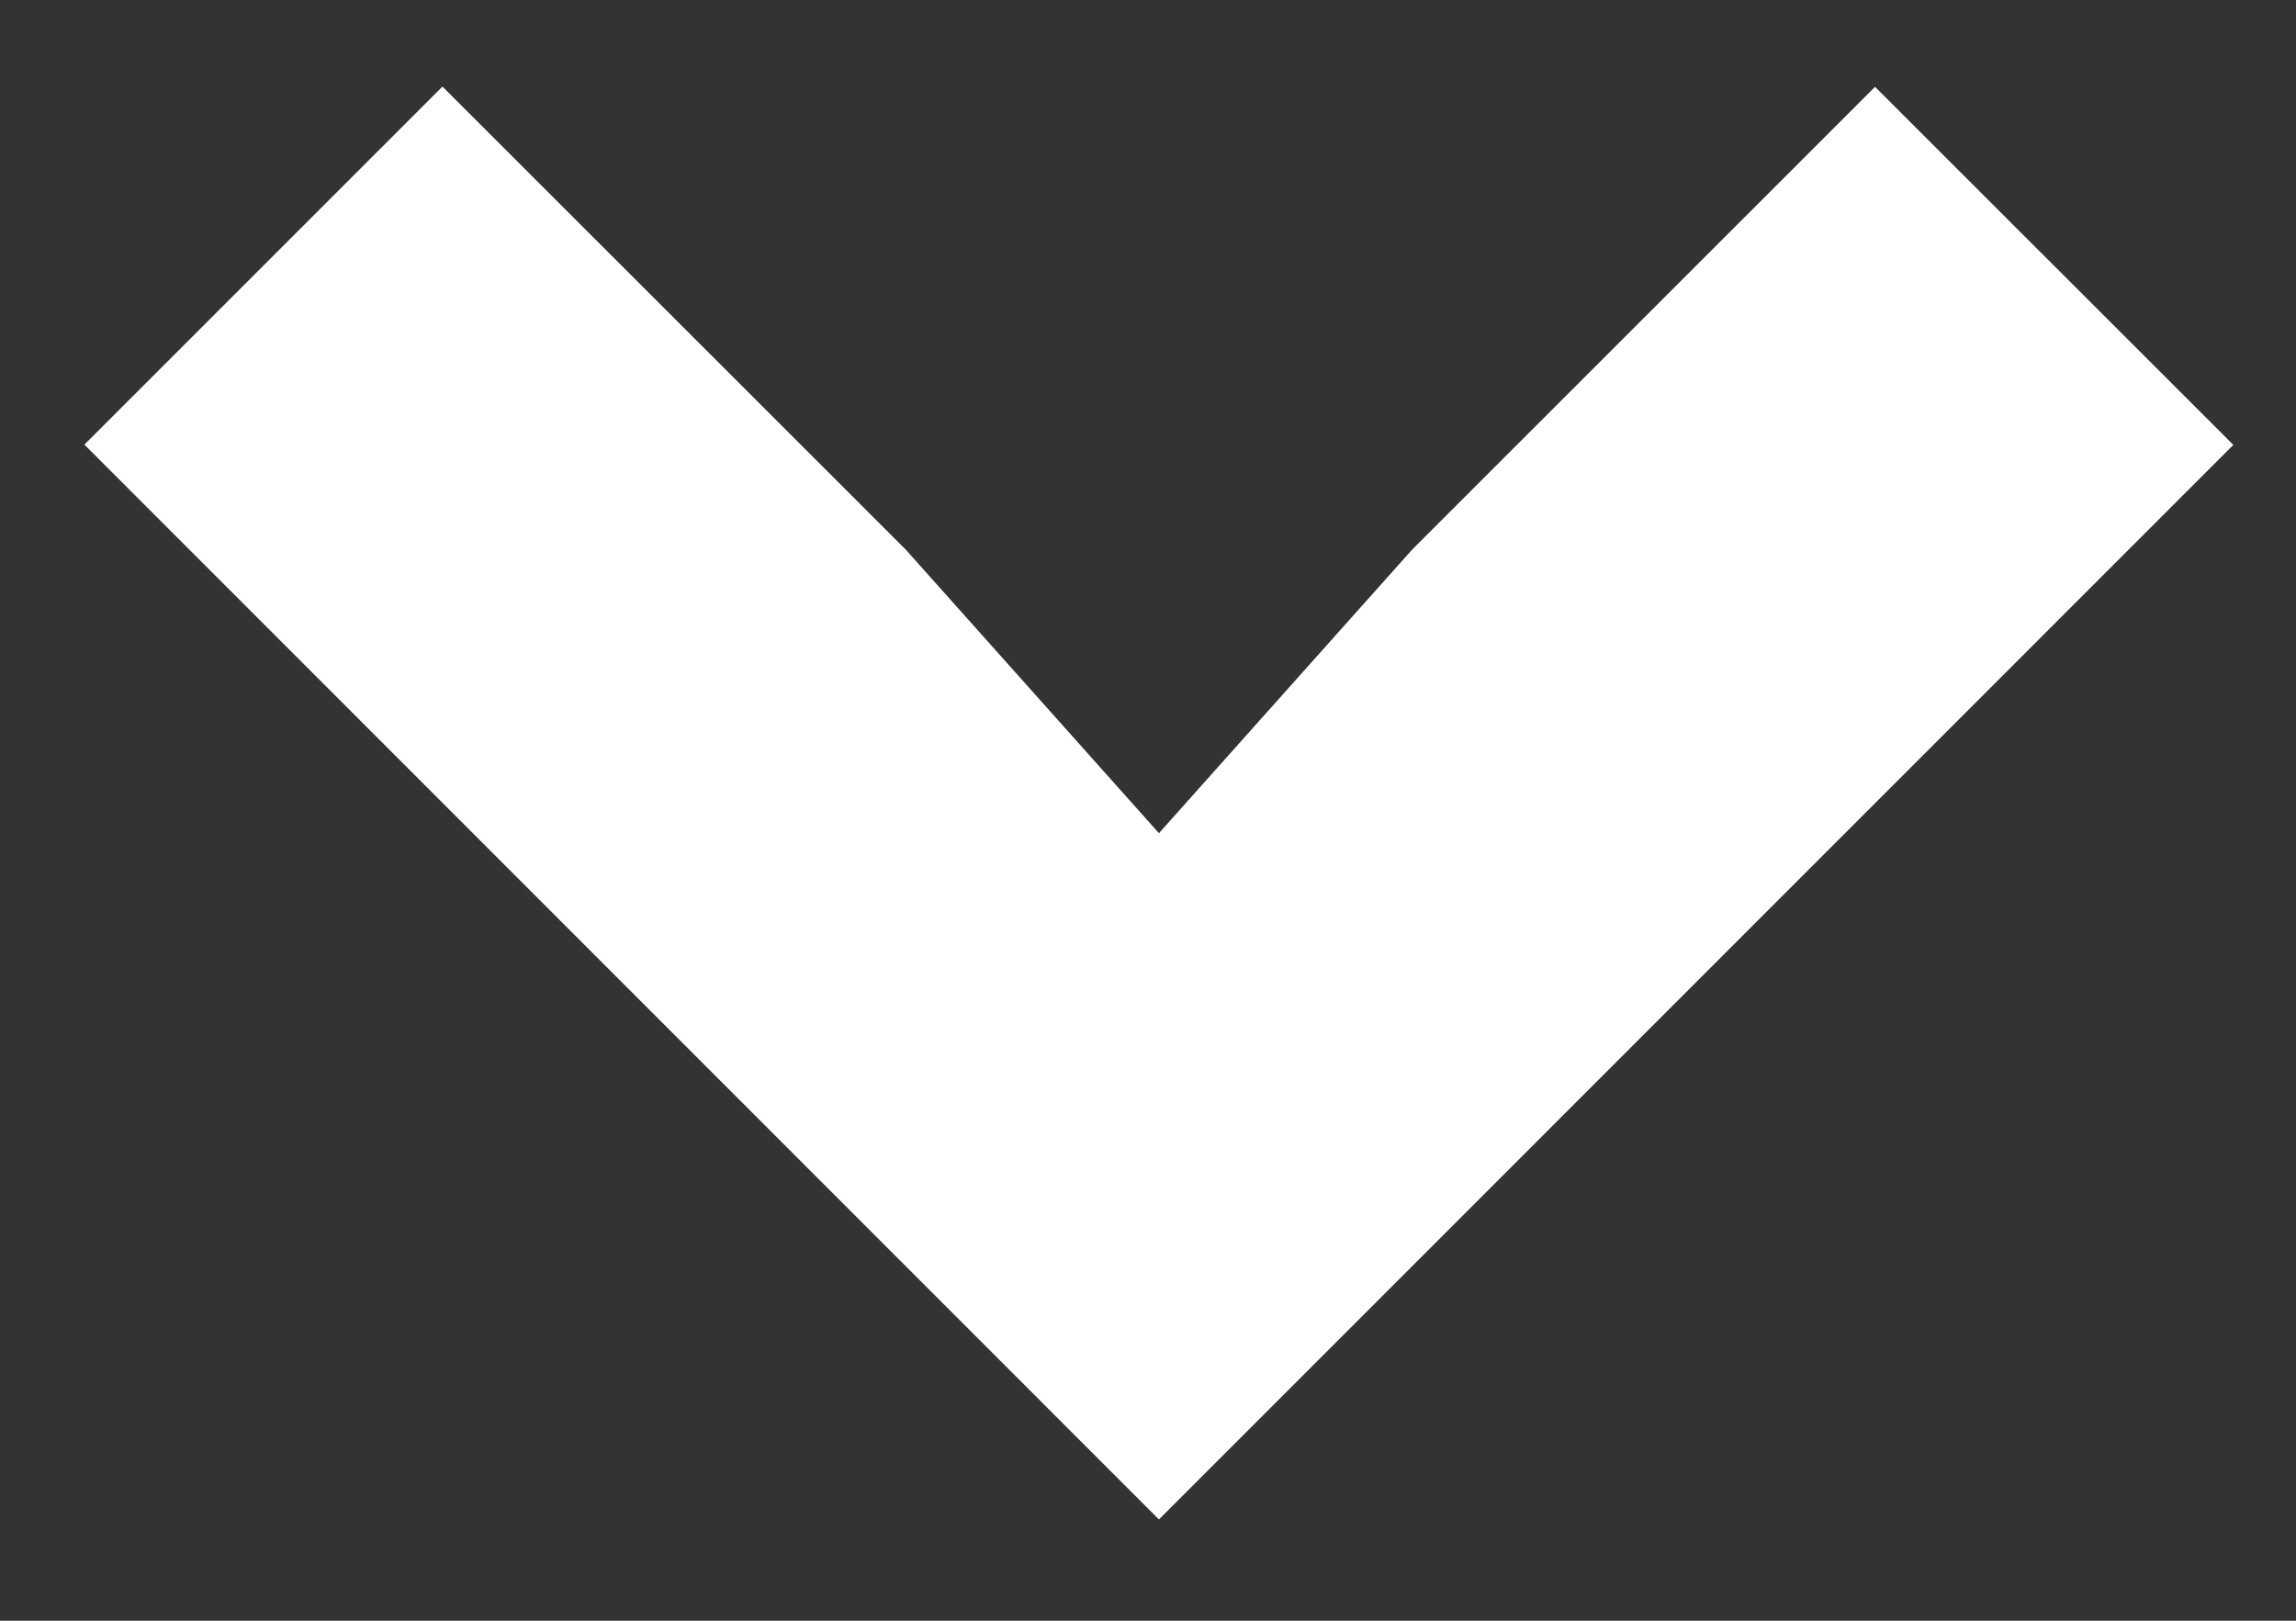<svg width="17" height="12" viewBox="0 0 17 12" fill="none" xmlns="http://www.w3.org/2000/svg">
<rect x="0" y="0" width="17" height="12" fill="#333333" stroke="none"/>
<path d="M3.276 0.641L0.625 3.292L8.581 11.25L16.536 3.294L13.883 0.643L10.456 4.069L8.581 6.169L6.706 4.069L3.276 0.641Z" fill="white"/>
</svg>
